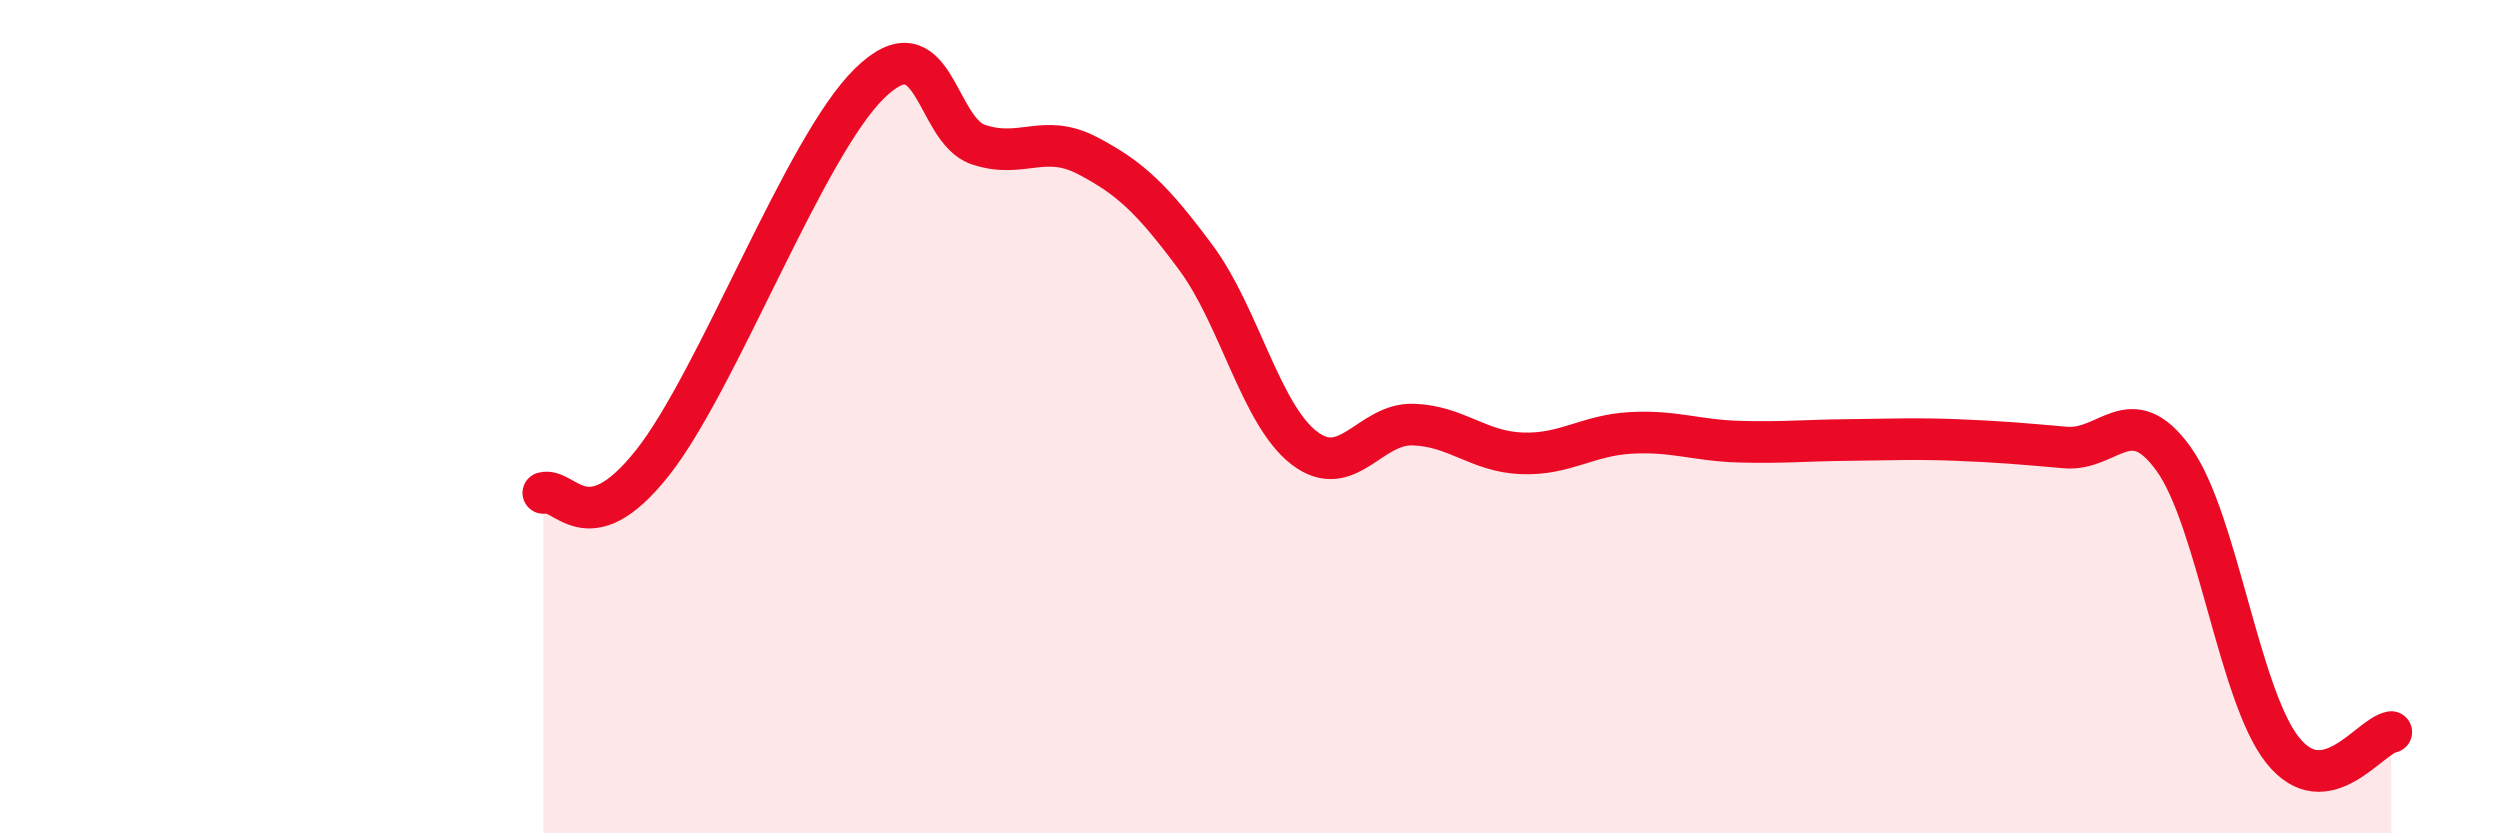
    <svg width="60" height="20" viewBox="0 0 60 20" xmlns="http://www.w3.org/2000/svg">
      <path
        d="M 13.04,11.83 C 13.56,11.69 14.08,13.09 15.65,11.12 C 17.22,9.15 19.3,3.53 20.87,2 C 22.44,0.47 22.44,3.12 23.48,3.47 C 24.52,3.82 25.05,3.19 26.09,3.73 C 27.13,4.27 27.66,4.78 28.7,6.18 C 29.74,7.58 30.26,9.95 31.3,10.75 C 32.34,11.55 32.87,10.16 33.91,10.19 C 34.95,10.22 35.48,10.84 36.52,10.88 C 37.56,10.92 38.09,10.45 39.13,10.39 C 40.17,10.33 40.7,10.57 41.74,10.6 C 42.78,10.63 43.31,10.57 44.35,10.56 C 45.39,10.55 45.92,10.52 46.96,10.56 C 48,10.6 48.53,10.65 49.57,10.74 C 50.61,10.83 51.13,9.57 52.17,11.02 C 53.21,12.47 53.74,16.69 54.78,18 C 55.82,19.31 56.87,17.66 57.39,17.57L57.39 20L13.04 20Z"
        fill="#EB0A25"
        opacity="0.1"
        stroke-linecap="round"
        stroke-linejoin="round"
      />
      <path
        d="M 13.04,11.83 C 13.56,11.69 14.08,13.09 15.65,11.12 C 17.22,9.15 19.3,3.53 20.87,2 C 22.44,0.47 22.44,3.12 23.48,3.47 C 24.52,3.82 25.05,3.19 26.09,3.73 C 27.13,4.27 27.66,4.78 28.7,6.18 C 29.74,7.58 30.26,9.95 31.3,10.75 C 32.34,11.55 32.87,10.16 33.91,10.19 C 34.95,10.22 35.48,10.84 36.52,10.88 C 37.56,10.92 38.09,10.45 39.13,10.39 C 40.17,10.33 40.7,10.57 41.74,10.6 C 42.78,10.63 43.31,10.57 44.35,10.56 C 45.39,10.55 45.92,10.52 46.96,10.56 C 48,10.6 48.53,10.65 49.57,10.74 C 50.61,10.83 51.13,9.57 52.17,11.02 C 53.21,12.47 53.74,16.69 54.78,18 C 55.82,19.31 56.87,17.66 57.39,17.57"
        stroke="#EB0A25"
        stroke-width="1"
        fill="none"
        stroke-linecap="round"
        stroke-linejoin="round"
      />
    </svg>
  